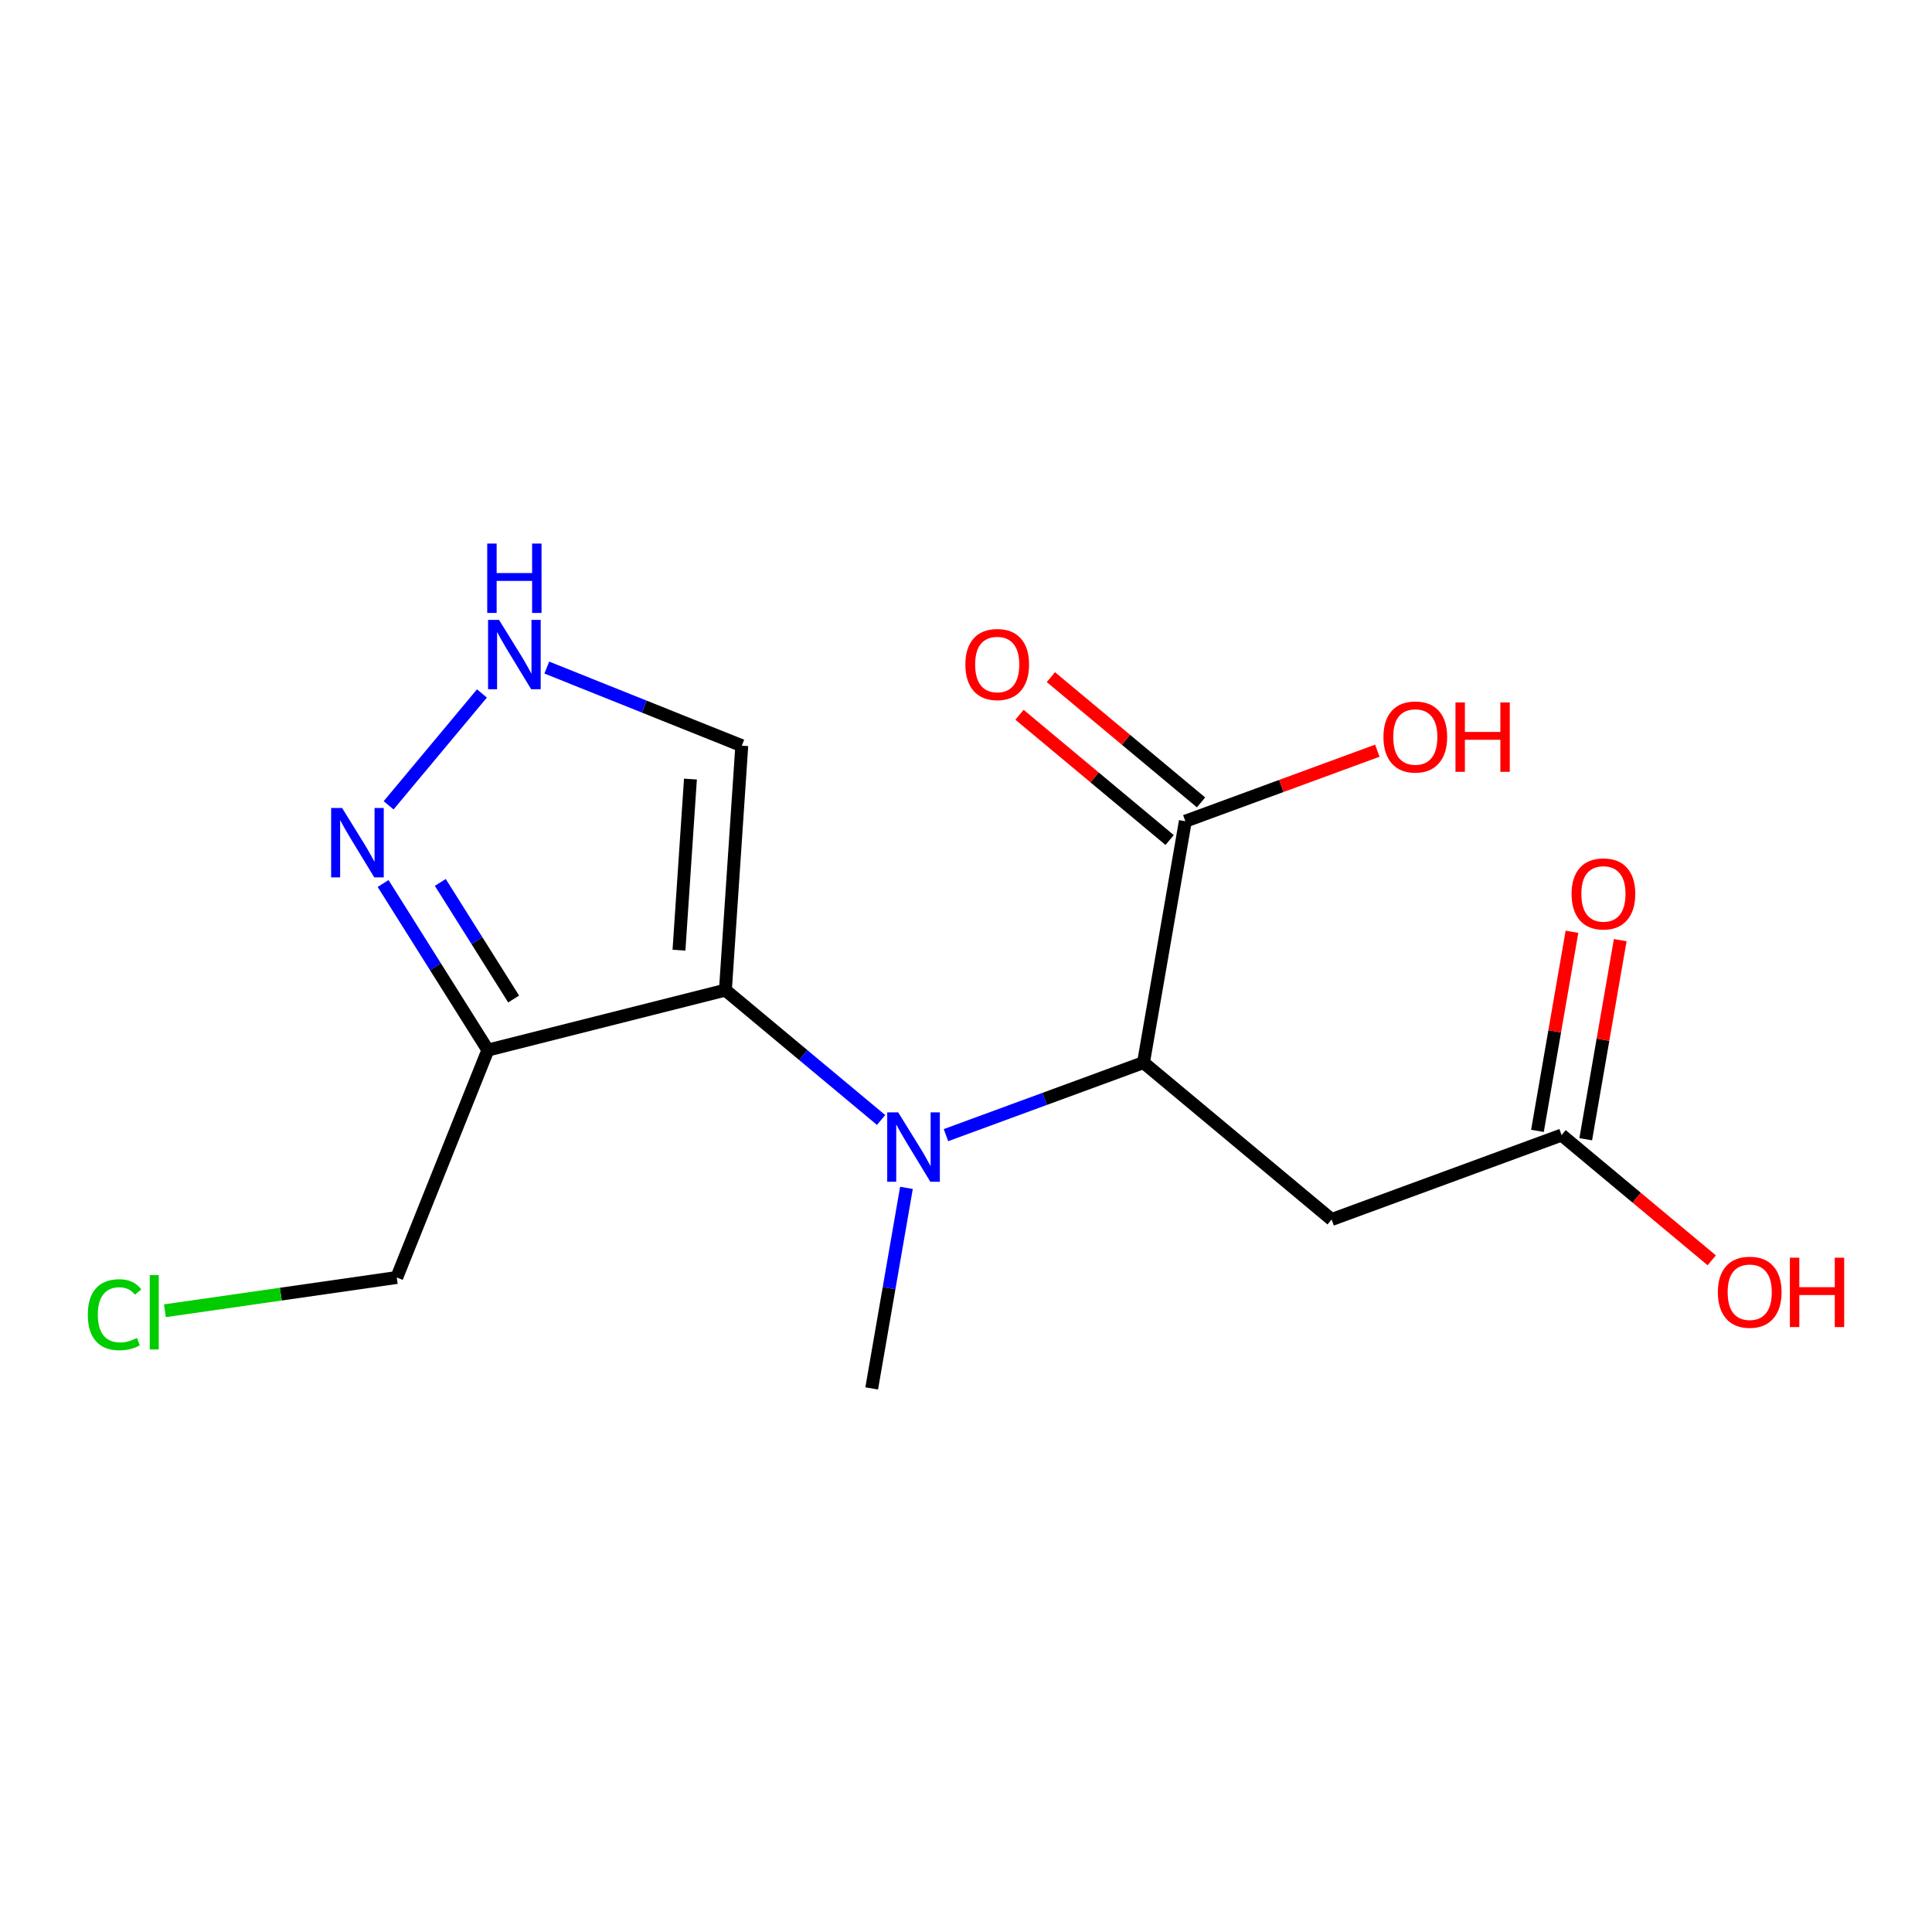 <?xml version='1.0' encoding='iso-8859-1'?>
<svg version='1.1' baseProfile='full'
              xmlns='http://www.w3.org/2000/svg'
                      xmlns:rdkit='http://www.rdkit.org/xml'
                      xmlns:xlink='http://www.w3.org/1999/xlink'
                  xml:space='preserve'
width='300px' height='300px' viewBox='0 0 300 300'>
<!-- END OF HEADER -->
<rect style='opacity:1.0;fill:#FFFFFF;stroke:none' width='300' height='300' x='0' y='0'> </rect>
<rect style='opacity:1.0;fill:#FFFFFF;stroke:none' width='300' height='300' x='0' y='0'> </rect>
<path class='bond-0 atom-0 atom-1' d='M 135.356,215.595 L 138.055,200.023' style='fill:none;fill-rule:evenodd;stroke:#000000;stroke-width:2.0px;stroke-linecap:butt;stroke-linejoin:miter;stroke-opacity:1' />
<path class='bond-0 atom-0 atom-1' d='M 138.055,200.023 L 140.754,184.451' style='fill:none;fill-rule:evenodd;stroke:#0000FF;stroke-width:2.0px;stroke-linecap:butt;stroke-linejoin:miter;stroke-opacity:1' />
<path class='bond-1 atom-1 atom-2' d='M 136.816,173.912 L 124.728,163.829' style='fill:none;fill-rule:evenodd;stroke:#0000FF;stroke-width:2.0px;stroke-linecap:butt;stroke-linejoin:miter;stroke-opacity:1' />
<path class='bond-1 atom-1 atom-2' d='M 124.728,163.829 L 112.641,153.746' style='fill:none;fill-rule:evenodd;stroke:#000000;stroke-width:2.0px;stroke-linecap:butt;stroke-linejoin:miter;stroke-opacity:1' />
<path class='bond-8 atom-1 atom-9' d='M 146.889,176.264 L 162.226,170.631' style='fill:none;fill-rule:evenodd;stroke:#0000FF;stroke-width:2.0px;stroke-linecap:butt;stroke-linejoin:miter;stroke-opacity:1' />
<path class='bond-8 atom-1 atom-9' d='M 162.226,170.631 L 177.562,164.999' style='fill:none;fill-rule:evenodd;stroke:#000000;stroke-width:2.0px;stroke-linecap:butt;stroke-linejoin:miter;stroke-opacity:1' />
<path class='bond-2 atom-2 atom-3' d='M 112.641,153.746 L 115.184,115.79' style='fill:none;fill-rule:evenodd;stroke:#000000;stroke-width:2.0px;stroke-linecap:butt;stroke-linejoin:miter;stroke-opacity:1' />
<path class='bond-2 atom-2 atom-3' d='M 105.431,147.544 L 107.211,120.974' style='fill:none;fill-rule:evenodd;stroke:#000000;stroke-width:2.0px;stroke-linecap:butt;stroke-linejoin:miter;stroke-opacity:1' />
<path class='bond-16 atom-6 atom-2' d='M 75.756,163.056 L 112.641,153.746' style='fill:none;fill-rule:evenodd;stroke:#000000;stroke-width:2.0px;stroke-linecap:butt;stroke-linejoin:miter;stroke-opacity:1' />
<path class='bond-3 atom-3 atom-4' d='M 115.184,115.79 L 100.046,109.725' style='fill:none;fill-rule:evenodd;stroke:#000000;stroke-width:2.0px;stroke-linecap:butt;stroke-linejoin:miter;stroke-opacity:1' />
<path class='bond-3 atom-3 atom-4' d='M 100.046,109.725 L 84.908,103.66' style='fill:none;fill-rule:evenodd;stroke:#0000FF;stroke-width:2.0px;stroke-linecap:butt;stroke-linejoin:miter;stroke-opacity:1' />
<path class='bond-4 atom-4 atom-5' d='M 74.835,107.68 L 60.344,125.051' style='fill:none;fill-rule:evenodd;stroke:#0000FF;stroke-width:2.0px;stroke-linecap:butt;stroke-linejoin:miter;stroke-opacity:1' />
<path class='bond-5 atom-5 atom-6' d='M 59.49,137.191 L 67.623,150.124' style='fill:none;fill-rule:evenodd;stroke:#0000FF;stroke-width:2.0px;stroke-linecap:butt;stroke-linejoin:miter;stroke-opacity:1' />
<path class='bond-5 atom-5 atom-6' d='M 67.623,150.124 L 75.756,163.056' style='fill:none;fill-rule:evenodd;stroke:#000000;stroke-width:2.0px;stroke-linecap:butt;stroke-linejoin:miter;stroke-opacity:1' />
<path class='bond-5 atom-5 atom-6' d='M 68.37,137.021 L 74.064,146.073' style='fill:none;fill-rule:evenodd;stroke:#0000FF;stroke-width:2.0px;stroke-linecap:butt;stroke-linejoin:miter;stroke-opacity:1' />
<path class='bond-5 atom-5 atom-6' d='M 74.064,146.073 L 79.757,155.126' style='fill:none;fill-rule:evenodd;stroke:#000000;stroke-width:2.0px;stroke-linecap:butt;stroke-linejoin:miter;stroke-opacity:1' />
<path class='bond-6 atom-6 atom-7' d='M 75.756,163.056 L 61.608,198.368' style='fill:none;fill-rule:evenodd;stroke:#000000;stroke-width:2.0px;stroke-linecap:butt;stroke-linejoin:miter;stroke-opacity:1' />
<path class='bond-7 atom-7 atom-8' d='M 61.608,198.368 L 43.606,200.952' style='fill:none;fill-rule:evenodd;stroke:#000000;stroke-width:2.0px;stroke-linecap:butt;stroke-linejoin:miter;stroke-opacity:1' />
<path class='bond-7 atom-7 atom-8' d='M 43.606,200.952 L 25.604,203.535' style='fill:none;fill-rule:evenodd;stroke:#00CC00;stroke-width:2.0px;stroke-linecap:butt;stroke-linejoin:miter;stroke-opacity:1' />
<path class='bond-9 atom-9 atom-10' d='M 177.562,164.999 L 206.774,189.366' style='fill:none;fill-rule:evenodd;stroke:#000000;stroke-width:2.0px;stroke-linecap:butt;stroke-linejoin:miter;stroke-opacity:1' />
<path class='bond-13 atom-9 atom-14' d='M 177.562,164.999 L 184.059,127.516' style='fill:none;fill-rule:evenodd;stroke:#000000;stroke-width:2.0px;stroke-linecap:butt;stroke-linejoin:miter;stroke-opacity:1' />
<path class='bond-10 atom-10 atom-11' d='M 206.774,189.366 L 242.483,176.252' style='fill:none;fill-rule:evenodd;stroke:#000000;stroke-width:2.0px;stroke-linecap:butt;stroke-linejoin:miter;stroke-opacity:1' />
<path class='bond-11 atom-11 atom-12' d='M 246.231,176.901 L 248.911,161.443' style='fill:none;fill-rule:evenodd;stroke:#000000;stroke-width:2.0px;stroke-linecap:butt;stroke-linejoin:miter;stroke-opacity:1' />
<path class='bond-11 atom-11 atom-12' d='M 248.911,161.443 L 251.59,145.985' style='fill:none;fill-rule:evenodd;stroke:#FF0000;stroke-width:2.0px;stroke-linecap:butt;stroke-linejoin:miter;stroke-opacity:1' />
<path class='bond-11 atom-11 atom-12' d='M 238.735,175.602 L 241.414,160.144' style='fill:none;fill-rule:evenodd;stroke:#000000;stroke-width:2.0px;stroke-linecap:butt;stroke-linejoin:miter;stroke-opacity:1' />
<path class='bond-11 atom-11 atom-12' d='M 241.414,160.144 L 244.094,144.686' style='fill:none;fill-rule:evenodd;stroke:#FF0000;stroke-width:2.0px;stroke-linecap:butt;stroke-linejoin:miter;stroke-opacity:1' />
<path class='bond-12 atom-11 atom-13' d='M 242.483,176.252 L 254.141,185.976' style='fill:none;fill-rule:evenodd;stroke:#000000;stroke-width:2.0px;stroke-linecap:butt;stroke-linejoin:miter;stroke-opacity:1' />
<path class='bond-12 atom-11 atom-13' d='M 254.141,185.976 L 265.799,195.701' style='fill:none;fill-rule:evenodd;stroke:#FF0000;stroke-width:2.0px;stroke-linecap:butt;stroke-linejoin:miter;stroke-opacity:1' />
<path class='bond-14 atom-14 atom-15' d='M 186.496,124.595 L 174.838,114.871' style='fill:none;fill-rule:evenodd;stroke:#000000;stroke-width:2.0px;stroke-linecap:butt;stroke-linejoin:miter;stroke-opacity:1' />
<path class='bond-14 atom-14 atom-15' d='M 174.838,114.871 L 163.18,105.146' style='fill:none;fill-rule:evenodd;stroke:#FF0000;stroke-width:2.0px;stroke-linecap:butt;stroke-linejoin:miter;stroke-opacity:1' />
<path class='bond-14 atom-14 atom-15' d='M 181.622,130.438 L 169.964,120.713' style='fill:none;fill-rule:evenodd;stroke:#000000;stroke-width:2.0px;stroke-linecap:butt;stroke-linejoin:miter;stroke-opacity:1' />
<path class='bond-14 atom-14 atom-15' d='M 169.964,120.713 L 158.306,110.989' style='fill:none;fill-rule:evenodd;stroke:#FF0000;stroke-width:2.0px;stroke-linecap:butt;stroke-linejoin:miter;stroke-opacity:1' />
<path class='bond-15 atom-14 atom-16' d='M 184.059,127.516 L 198.965,122.042' style='fill:none;fill-rule:evenodd;stroke:#000000;stroke-width:2.0px;stroke-linecap:butt;stroke-linejoin:miter;stroke-opacity:1' />
<path class='bond-15 atom-14 atom-16' d='M 198.965,122.042 L 213.871,116.567' style='fill:none;fill-rule:evenodd;stroke:#FF0000;stroke-width:2.0px;stroke-linecap:butt;stroke-linejoin:miter;stroke-opacity:1' />
<path  class='atom-1' d='M 139.471 172.727
L 143.002 178.433
Q 143.352 178.996, 143.915 180.015
Q 144.478 181.035, 144.508 181.096
L 144.508 172.727
L 145.938 172.727
L 145.938 183.5
L 144.462 183.5
L 140.674 177.261
Q 140.232 176.531, 139.761 175.694
Q 139.304 174.857, 139.167 174.598
L 139.167 183.5
L 137.767 183.5
L 137.767 172.727
L 139.471 172.727
' fill='#0000FF'/>
<path  class='atom-4' d='M 77.49 96.255
L 81.021 101.961
Q 81.371 102.524, 81.934 103.544
Q 82.497 104.563, 82.527 104.624
L 82.527 96.255
L 83.957 96.255
L 83.957 107.028
L 82.481 107.028
L 78.692 100.79
Q 78.251 100.059, 77.779 99.222
Q 77.323 98.385, 77.186 98.127
L 77.186 107.028
L 75.786 107.028
L 75.786 96.255
L 77.49 96.255
' fill='#0000FF'/>
<path  class='atom-4' d='M 75.657 84.404
L 77.118 84.404
L 77.118 88.985
L 82.626 88.985
L 82.626 84.404
L 84.087 84.404
L 84.087 95.178
L 82.626 95.178
L 82.626 90.202
L 77.118 90.202
L 77.118 95.178
L 75.657 95.178
L 75.657 84.404
' fill='#0000FF'/>
<path  class='atom-5' d='M 53.123 125.467
L 56.653 131.173
Q 57.003 131.736, 57.566 132.756
Q 58.129 133.775, 58.159 133.836
L 58.159 125.467
L 59.59 125.467
L 59.59 136.24
L 58.114 136.24
L 54.325 130.002
Q 53.884 129.271, 53.412 128.434
Q 52.955 127.597, 52.818 127.339
L 52.818 136.24
L 51.419 136.24
L 51.419 125.467
L 53.123 125.467
' fill='#0000FF'/>
<path  class='atom-8' d='M 13.636 204.145
Q 13.636 201.467, 14.884 200.067
Q 16.147 198.651, 18.536 198.651
Q 20.758 198.651, 21.945 200.219
L 20.94 201.04
Q 20.073 199.899, 18.536 199.899
Q 16.908 199.899, 16.041 200.995
Q 15.188 202.075, 15.188 204.145
Q 15.188 206.275, 16.071 207.371
Q 16.969 208.466, 18.703 208.466
Q 19.89 208.466, 21.275 207.751
L 21.701 208.892
Q 21.138 209.257, 20.286 209.47
Q 19.434 209.683, 18.49 209.683
Q 16.147 209.683, 14.884 208.253
Q 13.636 206.823, 13.636 204.145
' fill='#00CC00'/>
<path  class='atom-8' d='M 23.253 197.997
L 24.653 197.997
L 24.653 209.546
L 23.253 209.546
L 23.253 197.997
' fill='#00CC00'/>
<path  class='atom-12' d='M 244.034 138.8
Q 244.034 136.213, 245.313 134.768
Q 246.591 133.322, 248.98 133.322
Q 251.369 133.322, 252.647 134.768
Q 253.925 136.213, 253.925 138.8
Q 253.925 141.417, 252.632 142.908
Q 251.338 144.384, 248.98 144.384
Q 246.606 144.384, 245.313 142.908
Q 244.034 141.432, 244.034 138.8
M 248.98 143.167
Q 250.623 143.167, 251.506 142.071
Q 252.404 140.961, 252.404 138.8
Q 252.404 136.685, 251.506 135.62
Q 250.623 134.539, 248.98 134.539
Q 247.336 134.539, 246.439 135.604
Q 245.556 136.67, 245.556 138.8
Q 245.556 140.976, 246.439 142.071
Q 247.336 143.167, 248.98 143.167
' fill='#FF0000'/>
<path  class='atom-13' d='M 266.75 200.65
Q 266.75 198.063, 268.028 196.617
Q 269.306 195.172, 271.695 195.172
Q 274.084 195.172, 275.362 196.617
Q 276.64 198.063, 276.64 200.65
Q 276.64 203.267, 275.347 204.758
Q 274.054 206.234, 271.695 206.234
Q 269.321 206.234, 268.028 204.758
Q 266.75 203.282, 266.75 200.65
M 271.695 205.017
Q 273.338 205.017, 274.221 203.921
Q 275.119 202.811, 275.119 200.65
Q 275.119 198.535, 274.221 197.47
Q 273.338 196.389, 271.695 196.389
Q 270.052 196.389, 269.154 197.454
Q 268.271 198.519, 268.271 200.65
Q 268.271 202.826, 269.154 203.921
Q 270.052 205.017, 271.695 205.017
' fill='#FF0000'/>
<path  class='atom-13' d='M 277.934 195.294
L 279.395 195.294
L 279.395 199.874
L 284.903 199.874
L 284.903 195.294
L 286.364 195.294
L 286.364 206.067
L 284.903 206.067
L 284.903 201.091
L 279.395 201.091
L 279.395 206.067
L 277.934 206.067
L 277.934 195.294
' fill='#FF0000'/>
<path  class='atom-15' d='M 149.901 103.179
Q 149.901 100.592, 151.179 99.147
Q 152.458 97.701, 154.847 97.701
Q 157.236 97.701, 158.514 99.147
Q 159.792 100.592, 159.792 103.179
Q 159.792 105.797, 158.499 107.288
Q 157.205 108.764, 154.847 108.764
Q 152.473 108.764, 151.179 107.288
Q 149.901 105.812, 149.901 103.179
M 154.847 107.546
Q 156.49 107.546, 157.373 106.451
Q 158.27 105.34, 158.27 103.179
Q 158.27 101.064, 157.373 99.999
Q 156.49 98.919, 154.847 98.919
Q 153.203 98.919, 152.306 99.984
Q 151.423 101.049, 151.423 103.179
Q 151.423 105.355, 152.306 106.451
Q 153.203 107.546, 154.847 107.546
' fill='#FF0000'/>
<path  class='atom-16' d='M 214.822 114.432
Q 214.822 111.846, 216.101 110.4
Q 217.379 108.954, 219.768 108.954
Q 222.157 108.954, 223.435 110.4
Q 224.713 111.846, 224.713 114.432
Q 224.713 117.05, 223.42 118.541
Q 222.126 120.017, 219.768 120.017
Q 217.394 120.017, 216.101 118.541
Q 214.822 117.065, 214.822 114.432
M 219.768 118.799
Q 221.411 118.799, 222.294 117.704
Q 223.191 116.593, 223.191 114.432
Q 223.191 112.317, 222.294 111.252
Q 221.411 110.172, 219.768 110.172
Q 218.124 110.172, 217.227 111.237
Q 216.344 112.302, 216.344 114.432
Q 216.344 116.608, 217.227 117.704
Q 218.124 118.799, 219.768 118.799
' fill='#FF0000'/>
<path  class='atom-16' d='M 226.007 109.076
L 227.467 109.076
L 227.467 113.656
L 232.976 113.656
L 232.976 109.076
L 234.436 109.076
L 234.436 119.849
L 232.976 119.849
L 232.976 114.874
L 227.467 114.874
L 227.467 119.849
L 226.007 119.849
L 226.007 109.076
' fill='#FF0000'/>
</svg>
